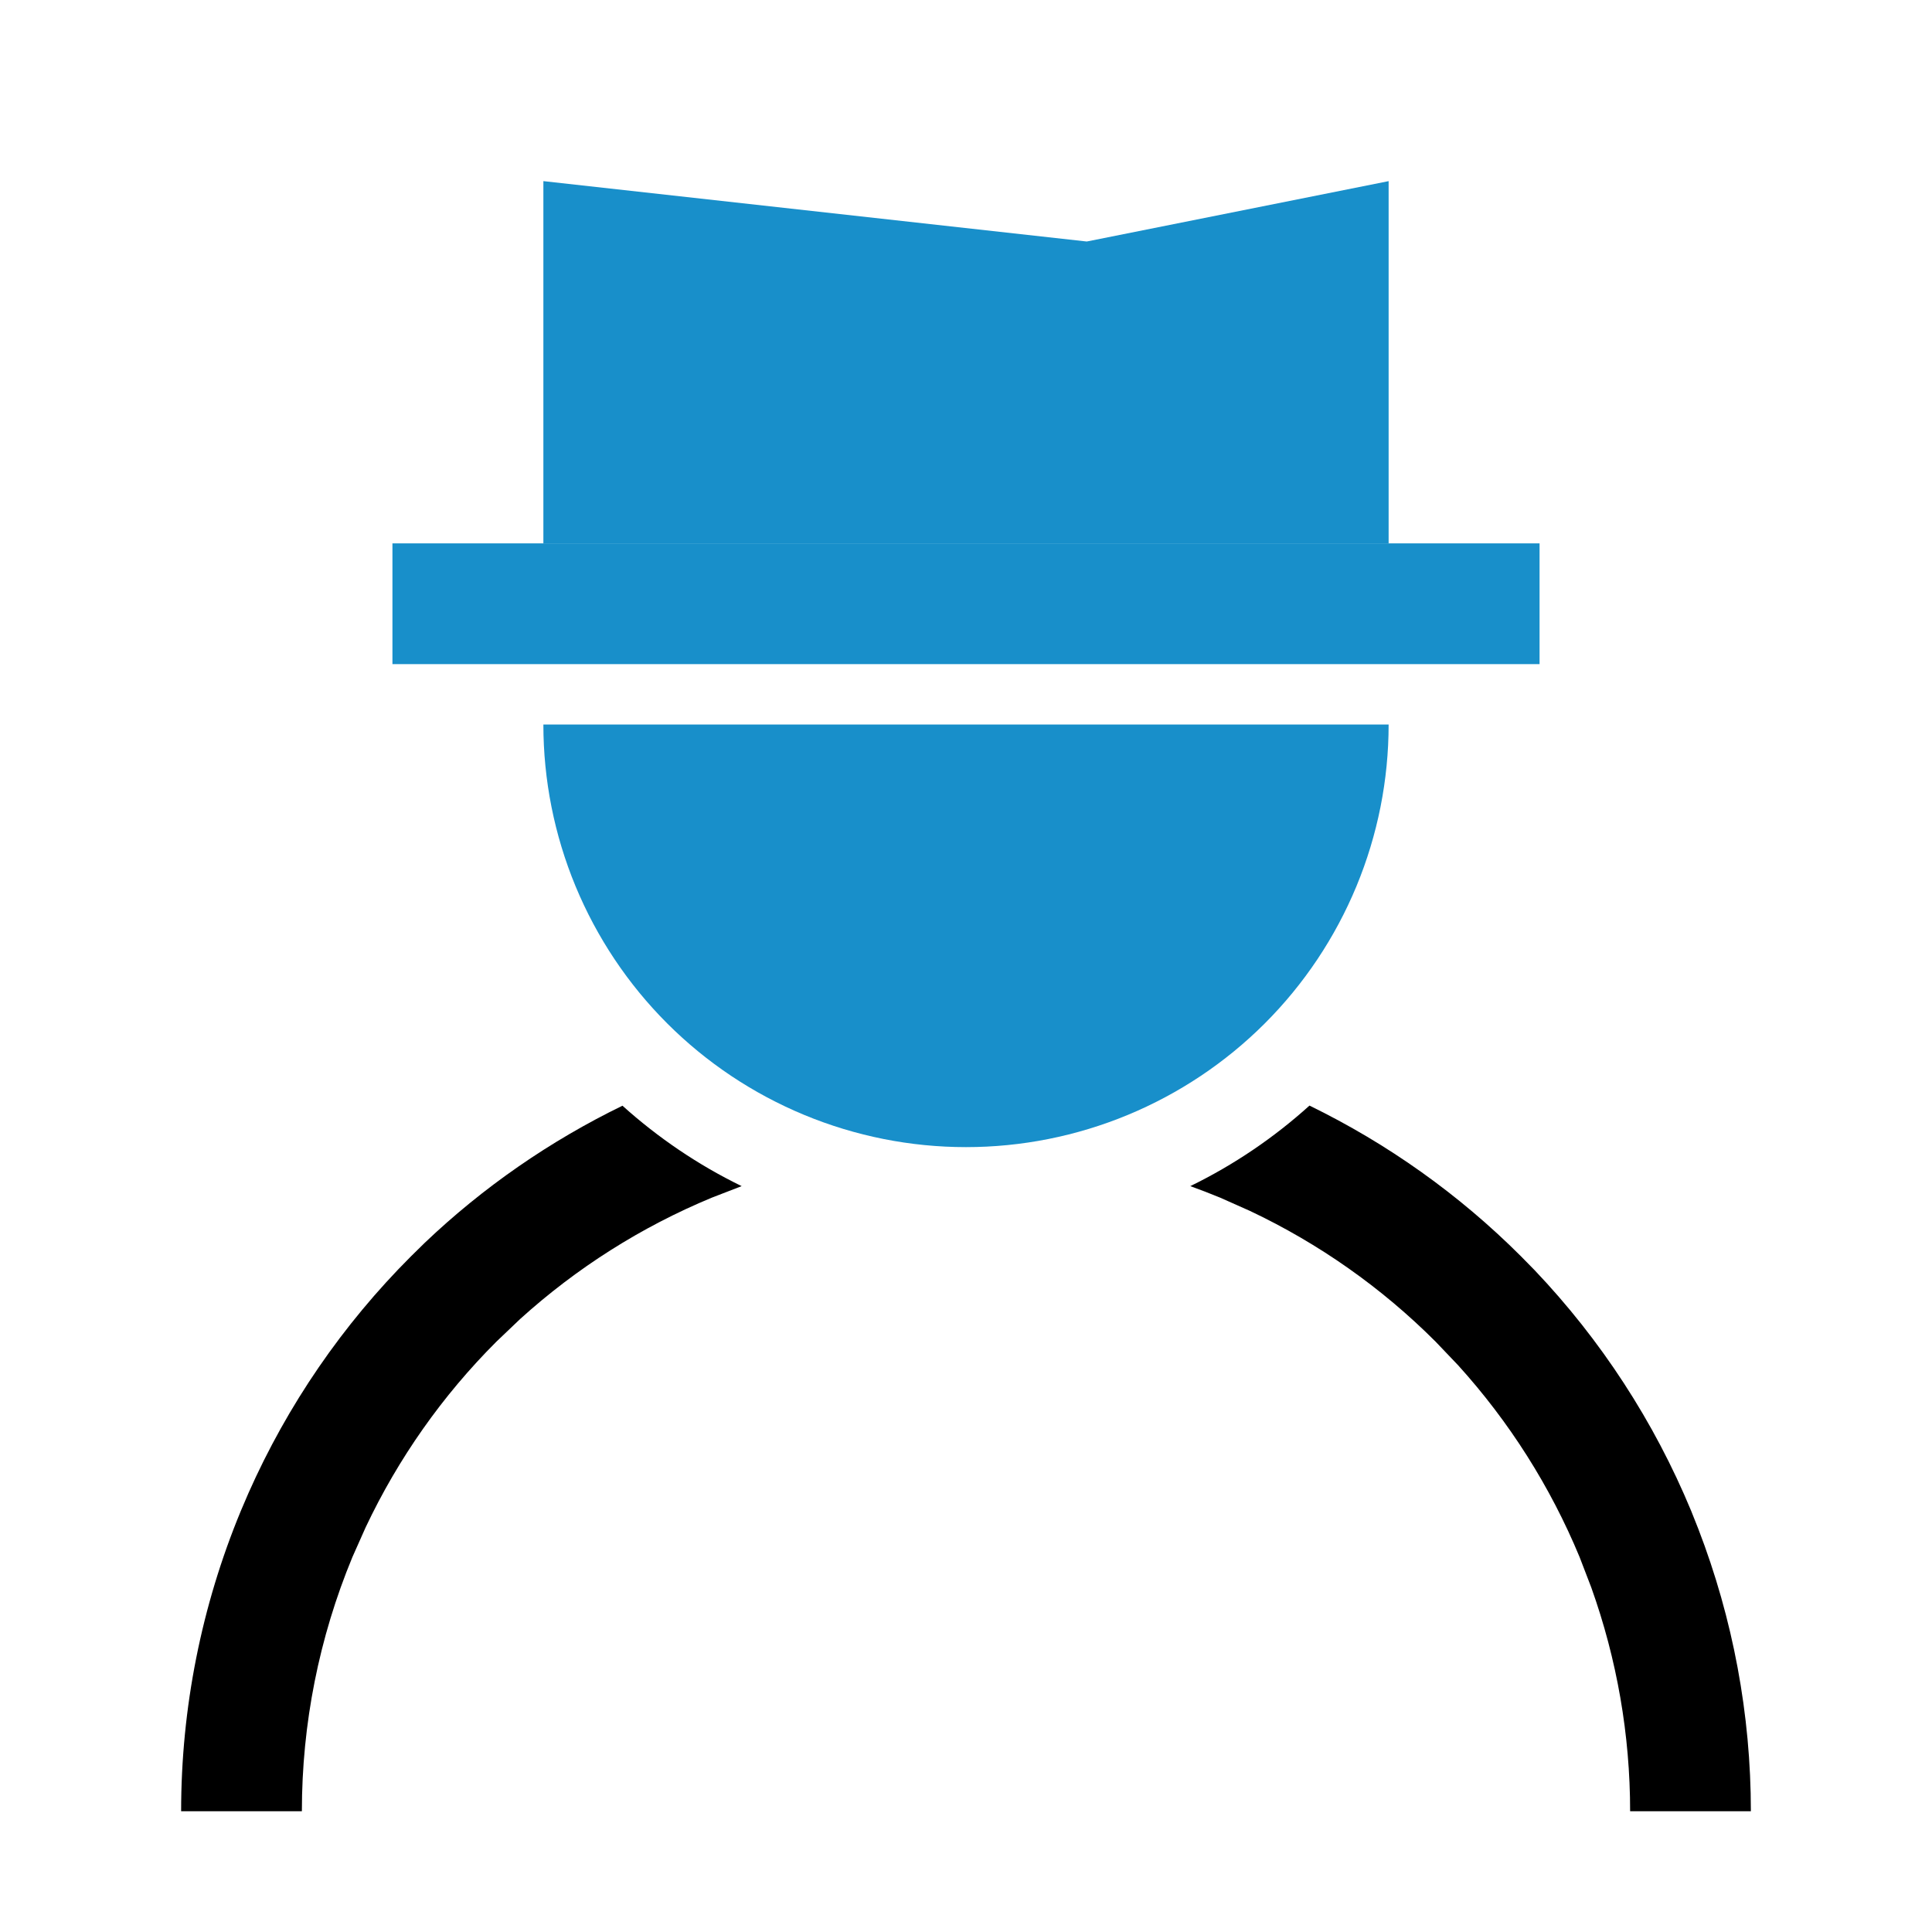 <svg width="32" height="32" viewBox="0 0 32 32" fill="none" xmlns="http://www.w3.org/2000/svg">
<path d="M23 12C23 12.919 22.819 13.829 22.467 14.679C22.115 15.528 21.6 16.3 20.95 16.95C20.3 17.6 19.528 18.115 18.679 18.467C17.829 18.819 16.919 19 16 19C15.081 19 14.171 18.819 13.321 18.467C12.472 18.115 11.7 17.6 11.05 16.95C10.4 16.3 9.885 15.528 9.533 14.679C9.181 13.829 9 12.919 9 12L16 12H23Z" fill="#188FCA"/>
<path d="M10.31 18.314C10.9 18.845 11.563 19.295 12.284 19.646L11.79 19.837C10.622 20.321 9.548 21.002 8.613 21.849L8.222 22.222C7.328 23.115 6.596 24.156 6.057 25.296L5.837 25.79C5.284 27.125 5 28.555 5 30H3C3 28.293 3.336 26.602 3.989 25.025L4.115 24.731C4.763 23.27 5.676 21.939 6.808 20.808L7.036 20.584C8.004 19.662 9.11 18.898 10.31 18.314ZM21.689 18.312C22.986 18.944 24.17 19.786 25.192 20.808L25.416 21.036C26.518 22.194 27.398 23.547 28.011 25.025L28.129 25.322C28.704 26.814 29 28.399 29 30H27C27 28.736 26.782 27.483 26.357 26.295L26.163 25.79C25.679 24.622 24.998 23.548 24.151 22.613L23.778 22.222C22.885 21.328 21.844 20.596 20.704 20.057L20.21 19.837C20.046 19.769 19.881 19.706 19.715 19.646C20.436 19.295 21.1 18.844 21.689 18.312Z" fill="black"/>
<rect x="6.5" y="9" width="19" height="2" fill="#188FCA"/>
<path d="M9 3L18 4L23 3V9H9V3Z" fill="#188FCA"/>
</svg>
